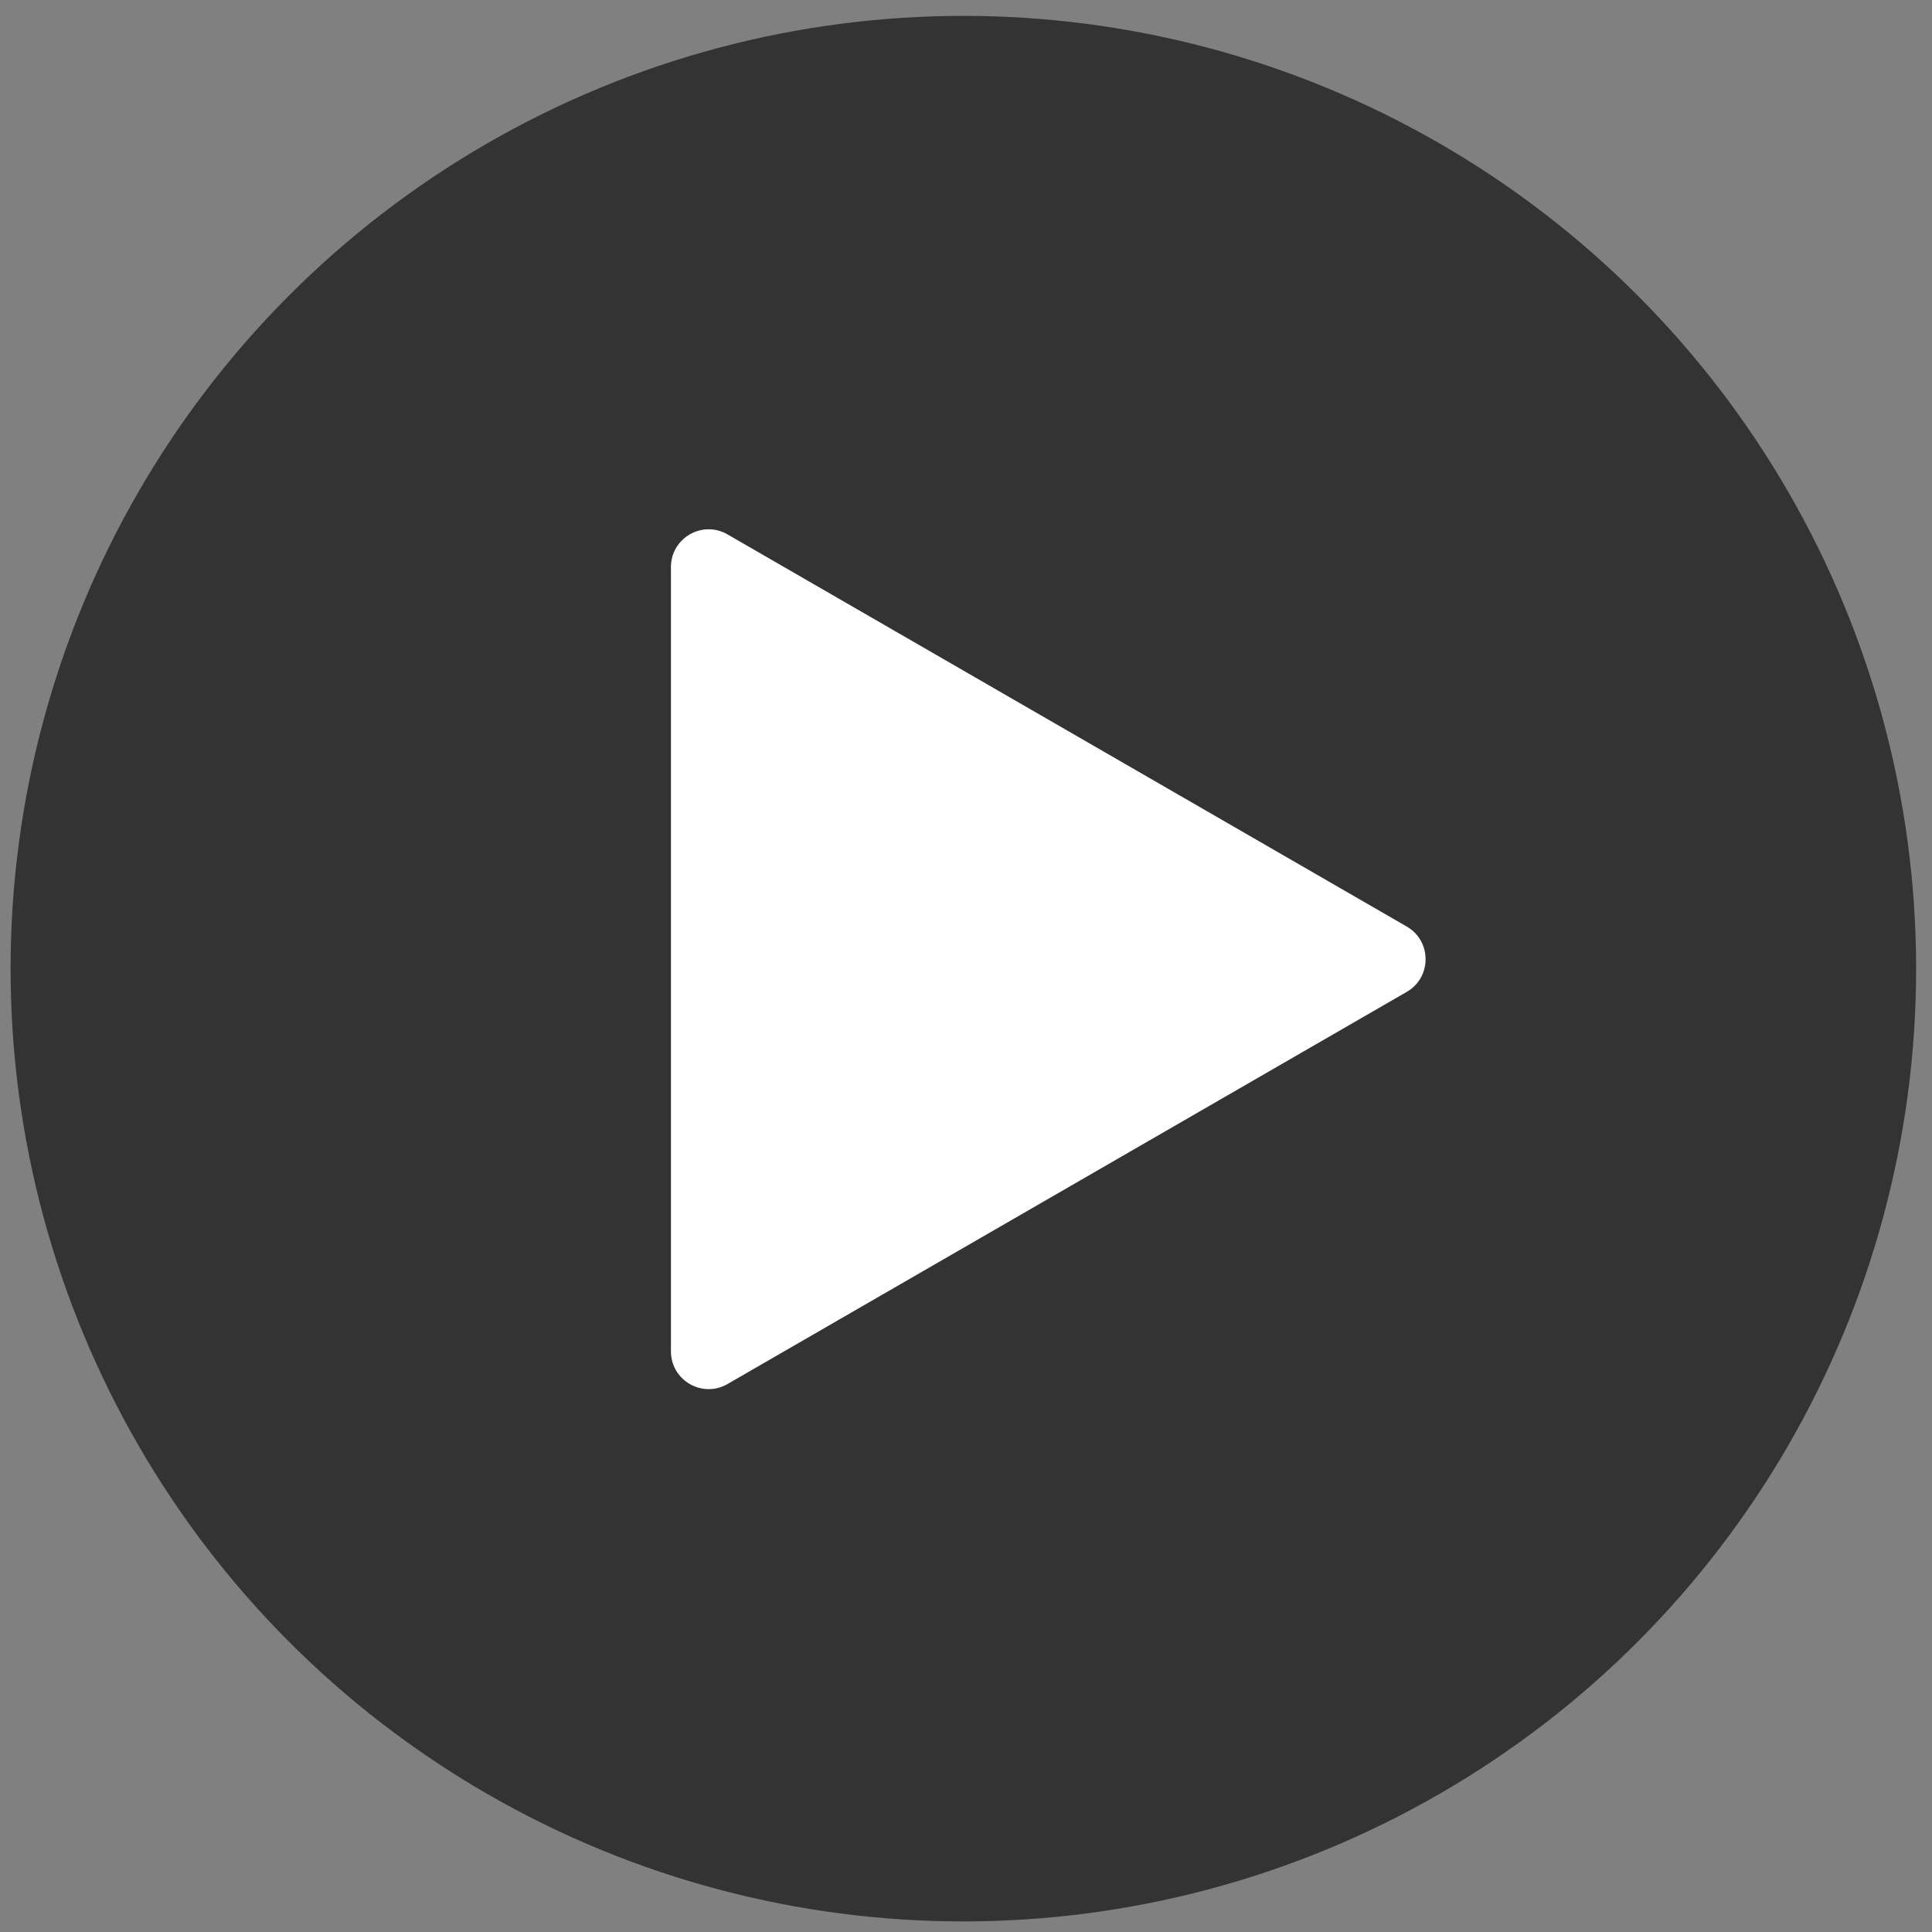 <svg width="73" height="73" viewBox="0 0 73 73" fill="none" xmlns="http://www.w3.org/2000/svg">
<rect x="0" y="0" width="73" height="73" fill="#808080" stroke="none"/>
<circle cx="36.4" cy="36.6" r="36" fill="black" fill-opacity="0.6"/>
<path d="M53.153 35.009C54.103 35.558 54.103 36.93 53.153 37.478L27.489 52.295C26.539 52.844 25.351 52.158 25.351 51.06L25.351 21.427C25.351 20.329 26.539 19.643 27.489 20.192L53.153 35.009Z" fill="white"/>
</svg>

